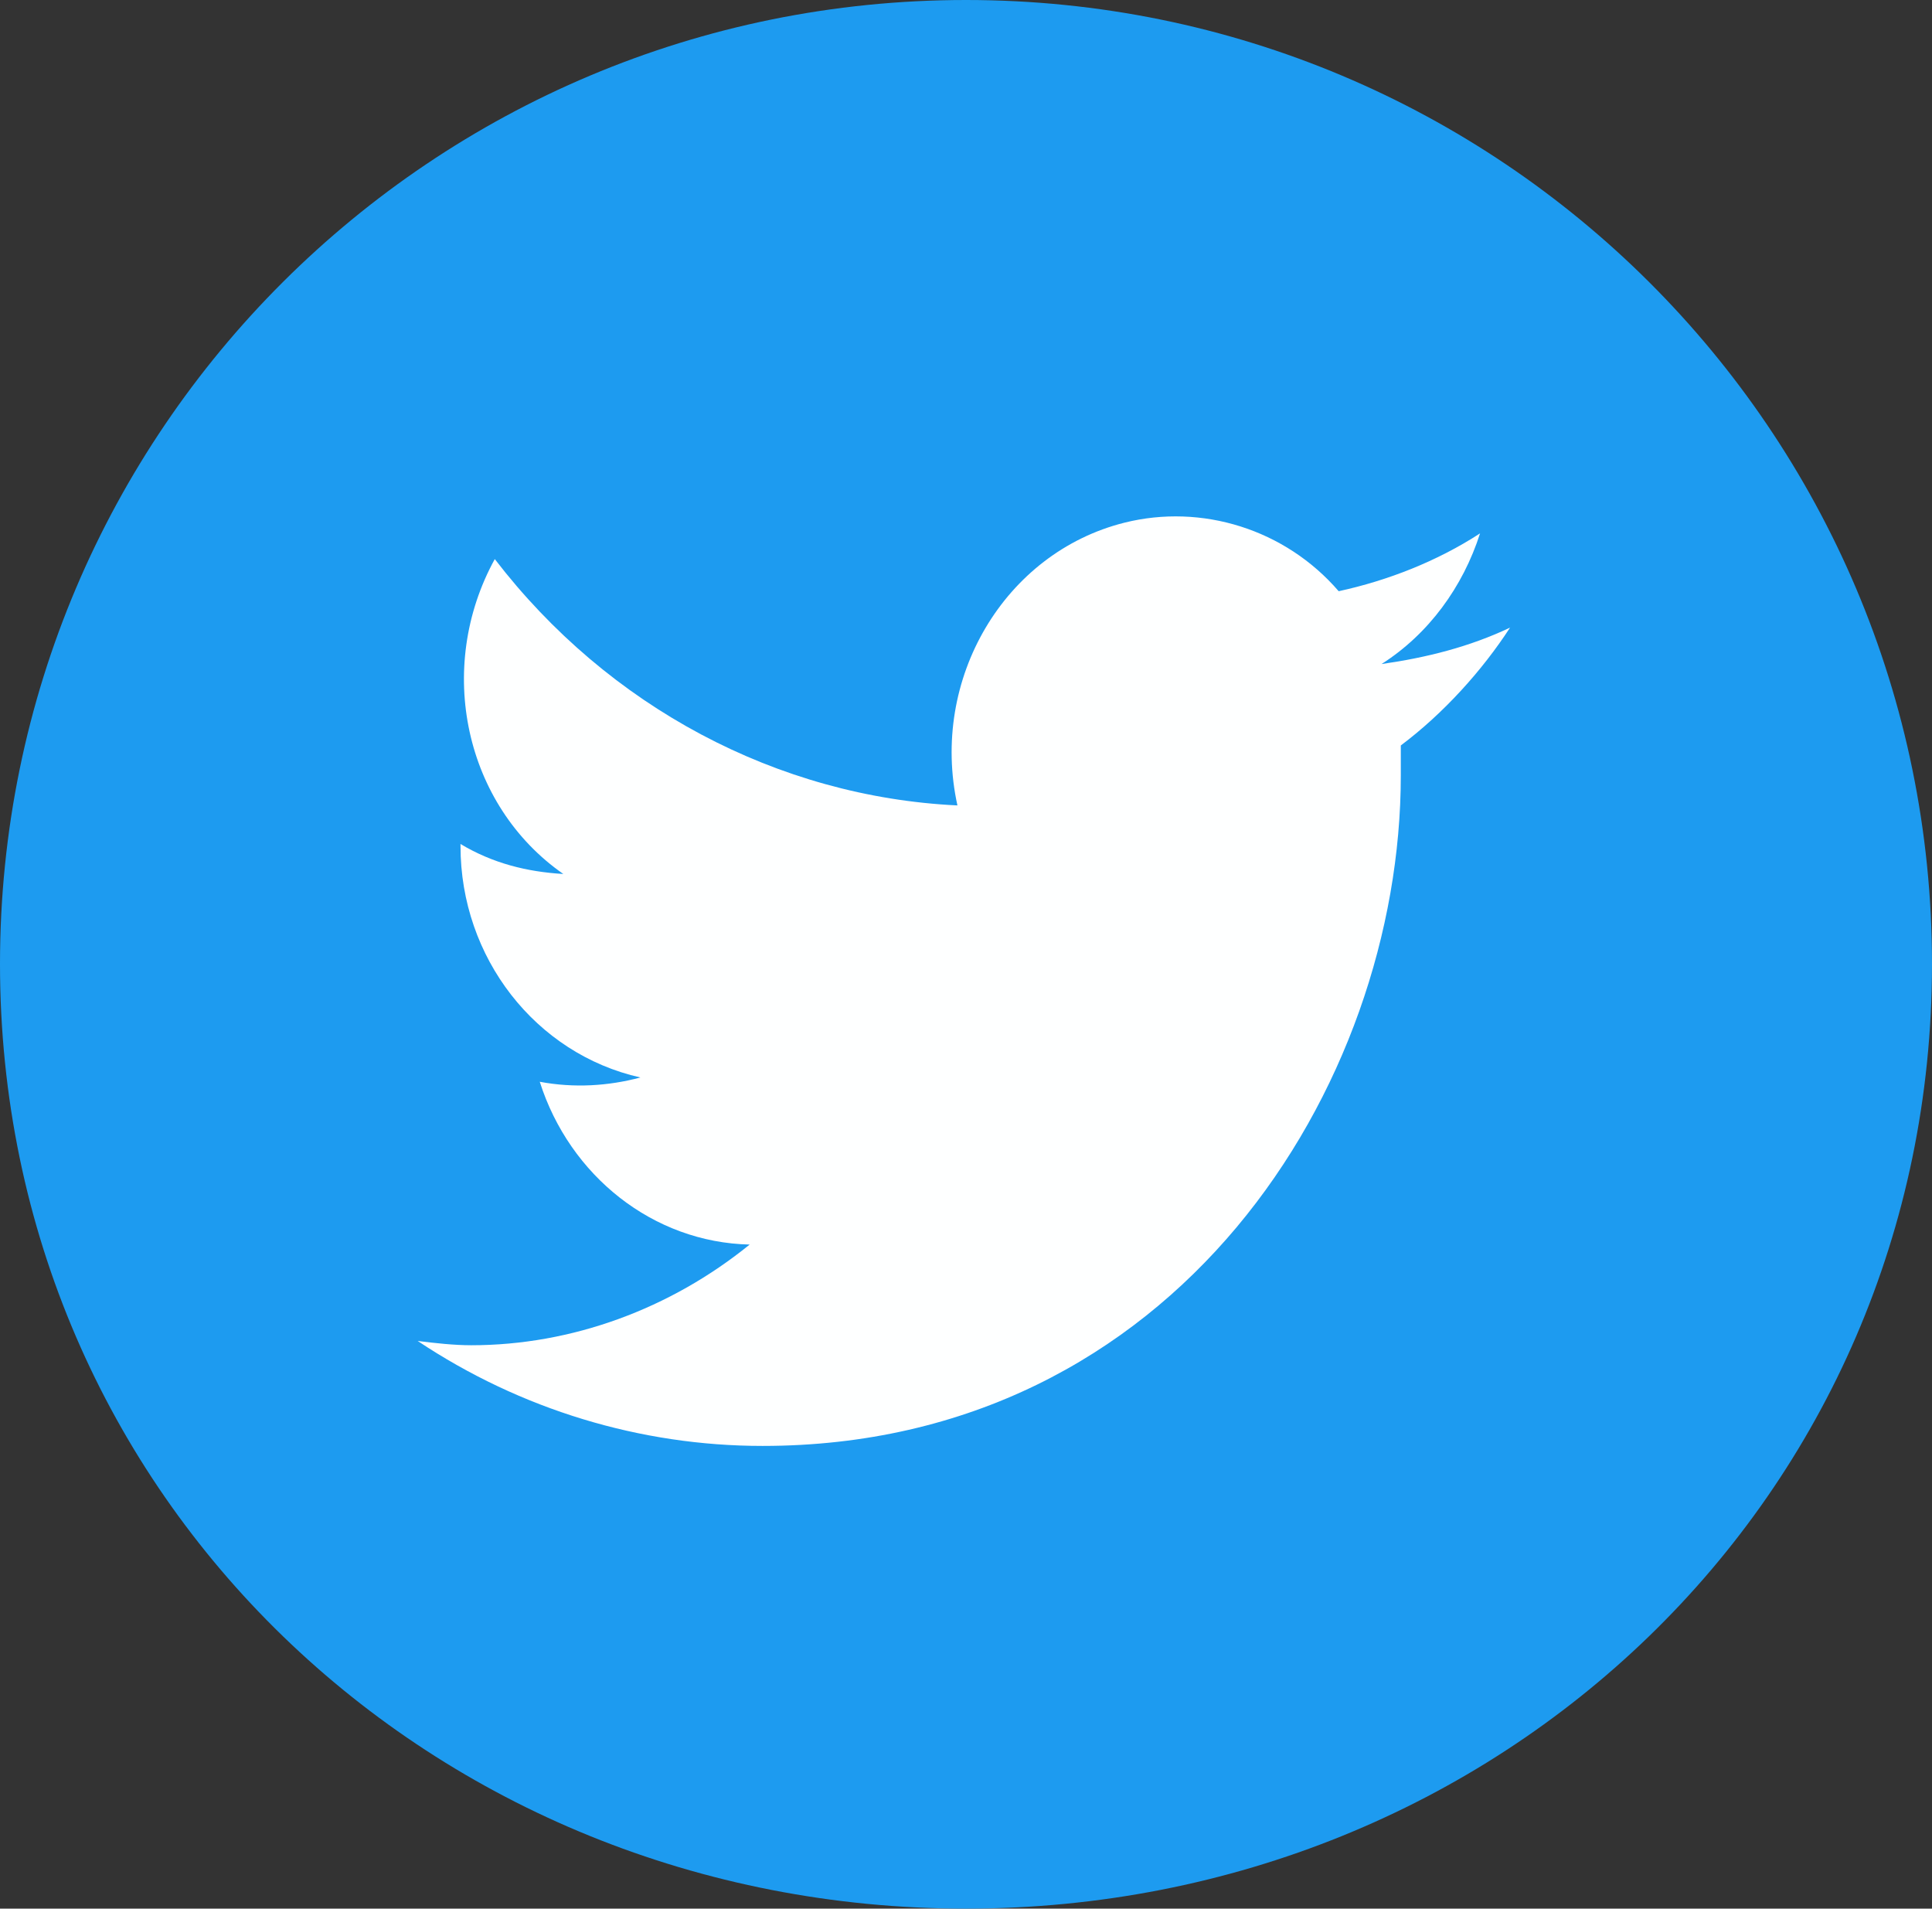 <?xml version="1.0" encoding="utf-8"?>
<!-- Generator: Adobe Illustrator 27.0.1, SVG Export Plug-In . SVG Version: 6.00 Build 0)  -->
<svg version="1.1" id="レイヤー_1" xmlns="http://www.w3.org/2000/svg" xmlns:xlink="http://www.w3.org/1999/xlink" x="0px"
	 y="0px" viewBox="0 0 90.2 89.1" style="enable-background:new 0 0 90.2 89.1;" xml:space="preserve">
<rect x="0" y="0" width="90.2" height="89.1" fill="#333333" stroke="none"/>
<style type="text/css">
	.st0{fill:#FFFFFF;}
	.st1{fill:#FEFFFF;}
	.st2{fill-rule:evenodd;clip-rule:evenodd;fill:#694568;}
	.st3{fill-rule:evenodd;clip-rule:evenodd;fill:#CF2E92;}
	.st4{fill-rule:evenodd;clip-rule:evenodd;fill:#FFFFFF;}
	.st5{fill-rule:evenodd;clip-rule:evenodd;fill:#1D9BF0;}
	.st6{fill-rule:evenodd;clip-rule:evenodd;fill:#FEFFFF;}
	.st7{fill-rule:evenodd;clip-rule:evenodd;fill:#FF0000;}
	.st8{fill-rule:evenodd;clip-rule:evenodd;}
	.st9{fill-rule:evenodd;clip-rule:evenodd;fill:#D4EFFF;}
	.st10{fill-rule:evenodd;clip-rule:evenodd;fill:#D6FFE0;}
	.st11{fill-rule:evenodd;clip-rule:evenodd;fill:#FFE5F3;}
	.st12{opacity:0.302;fill-rule:evenodd;clip-rule:evenodd;fill:#4CBCFF;enable-background:new    ;}
	.st13{opacity:0.302;fill-rule:evenodd;clip-rule:evenodd;fill:#74EB91;enable-background:new    ;}
	.st14{opacity:0.302;fill-rule:evenodd;clip-rule:evenodd;fill:#FFC3E3;enable-background:new    ;}
</style>
<path class="st5" d="M45.1,0C70,0,90.2,20.1,90.2,45S70,89.1,45.1,89.1C20.2,89.1,0,69.9,0,45S20.2,0,45.1,0z"/>
<path class="st6" d="M65.4,34.8c0,0.5,0,1,0,1.4c0,14.5-10.5,31.3-29.8,31.3l0,0c-5.7,0-11.3-1.7-16.1-4.9c0.8,0.1,1.7,0.2,2.5,0.2
	c4.7,0,9.3-1.7,13-4.7c-4.5-0.1-8.4-3.2-9.8-7.6c1.6,0.3,3.2,0.2,4.7-0.2c-4.9-1.1-8.4-5.6-8.4-10.8v-0.1c1.5,0.9,3.1,1.3,4.8,1.4
	c-4.6-3.2-6-9.6-3.2-14.7c5.3,6.9,13.2,11.1,21.6,11.5c-1.3-5.9,2.2-11.8,7.8-13.2c3.6-0.9,7.5,0.3,10,3.2c2.3-0.5,4.6-1.4,6.6-2.7
	c-0.8,2.5-2.4,4.7-4.6,6.1c2.1-0.3,4.1-0.8,6-1.7C69.2,31.3,67.4,33.3,65.4,34.8z"/>
</svg>

